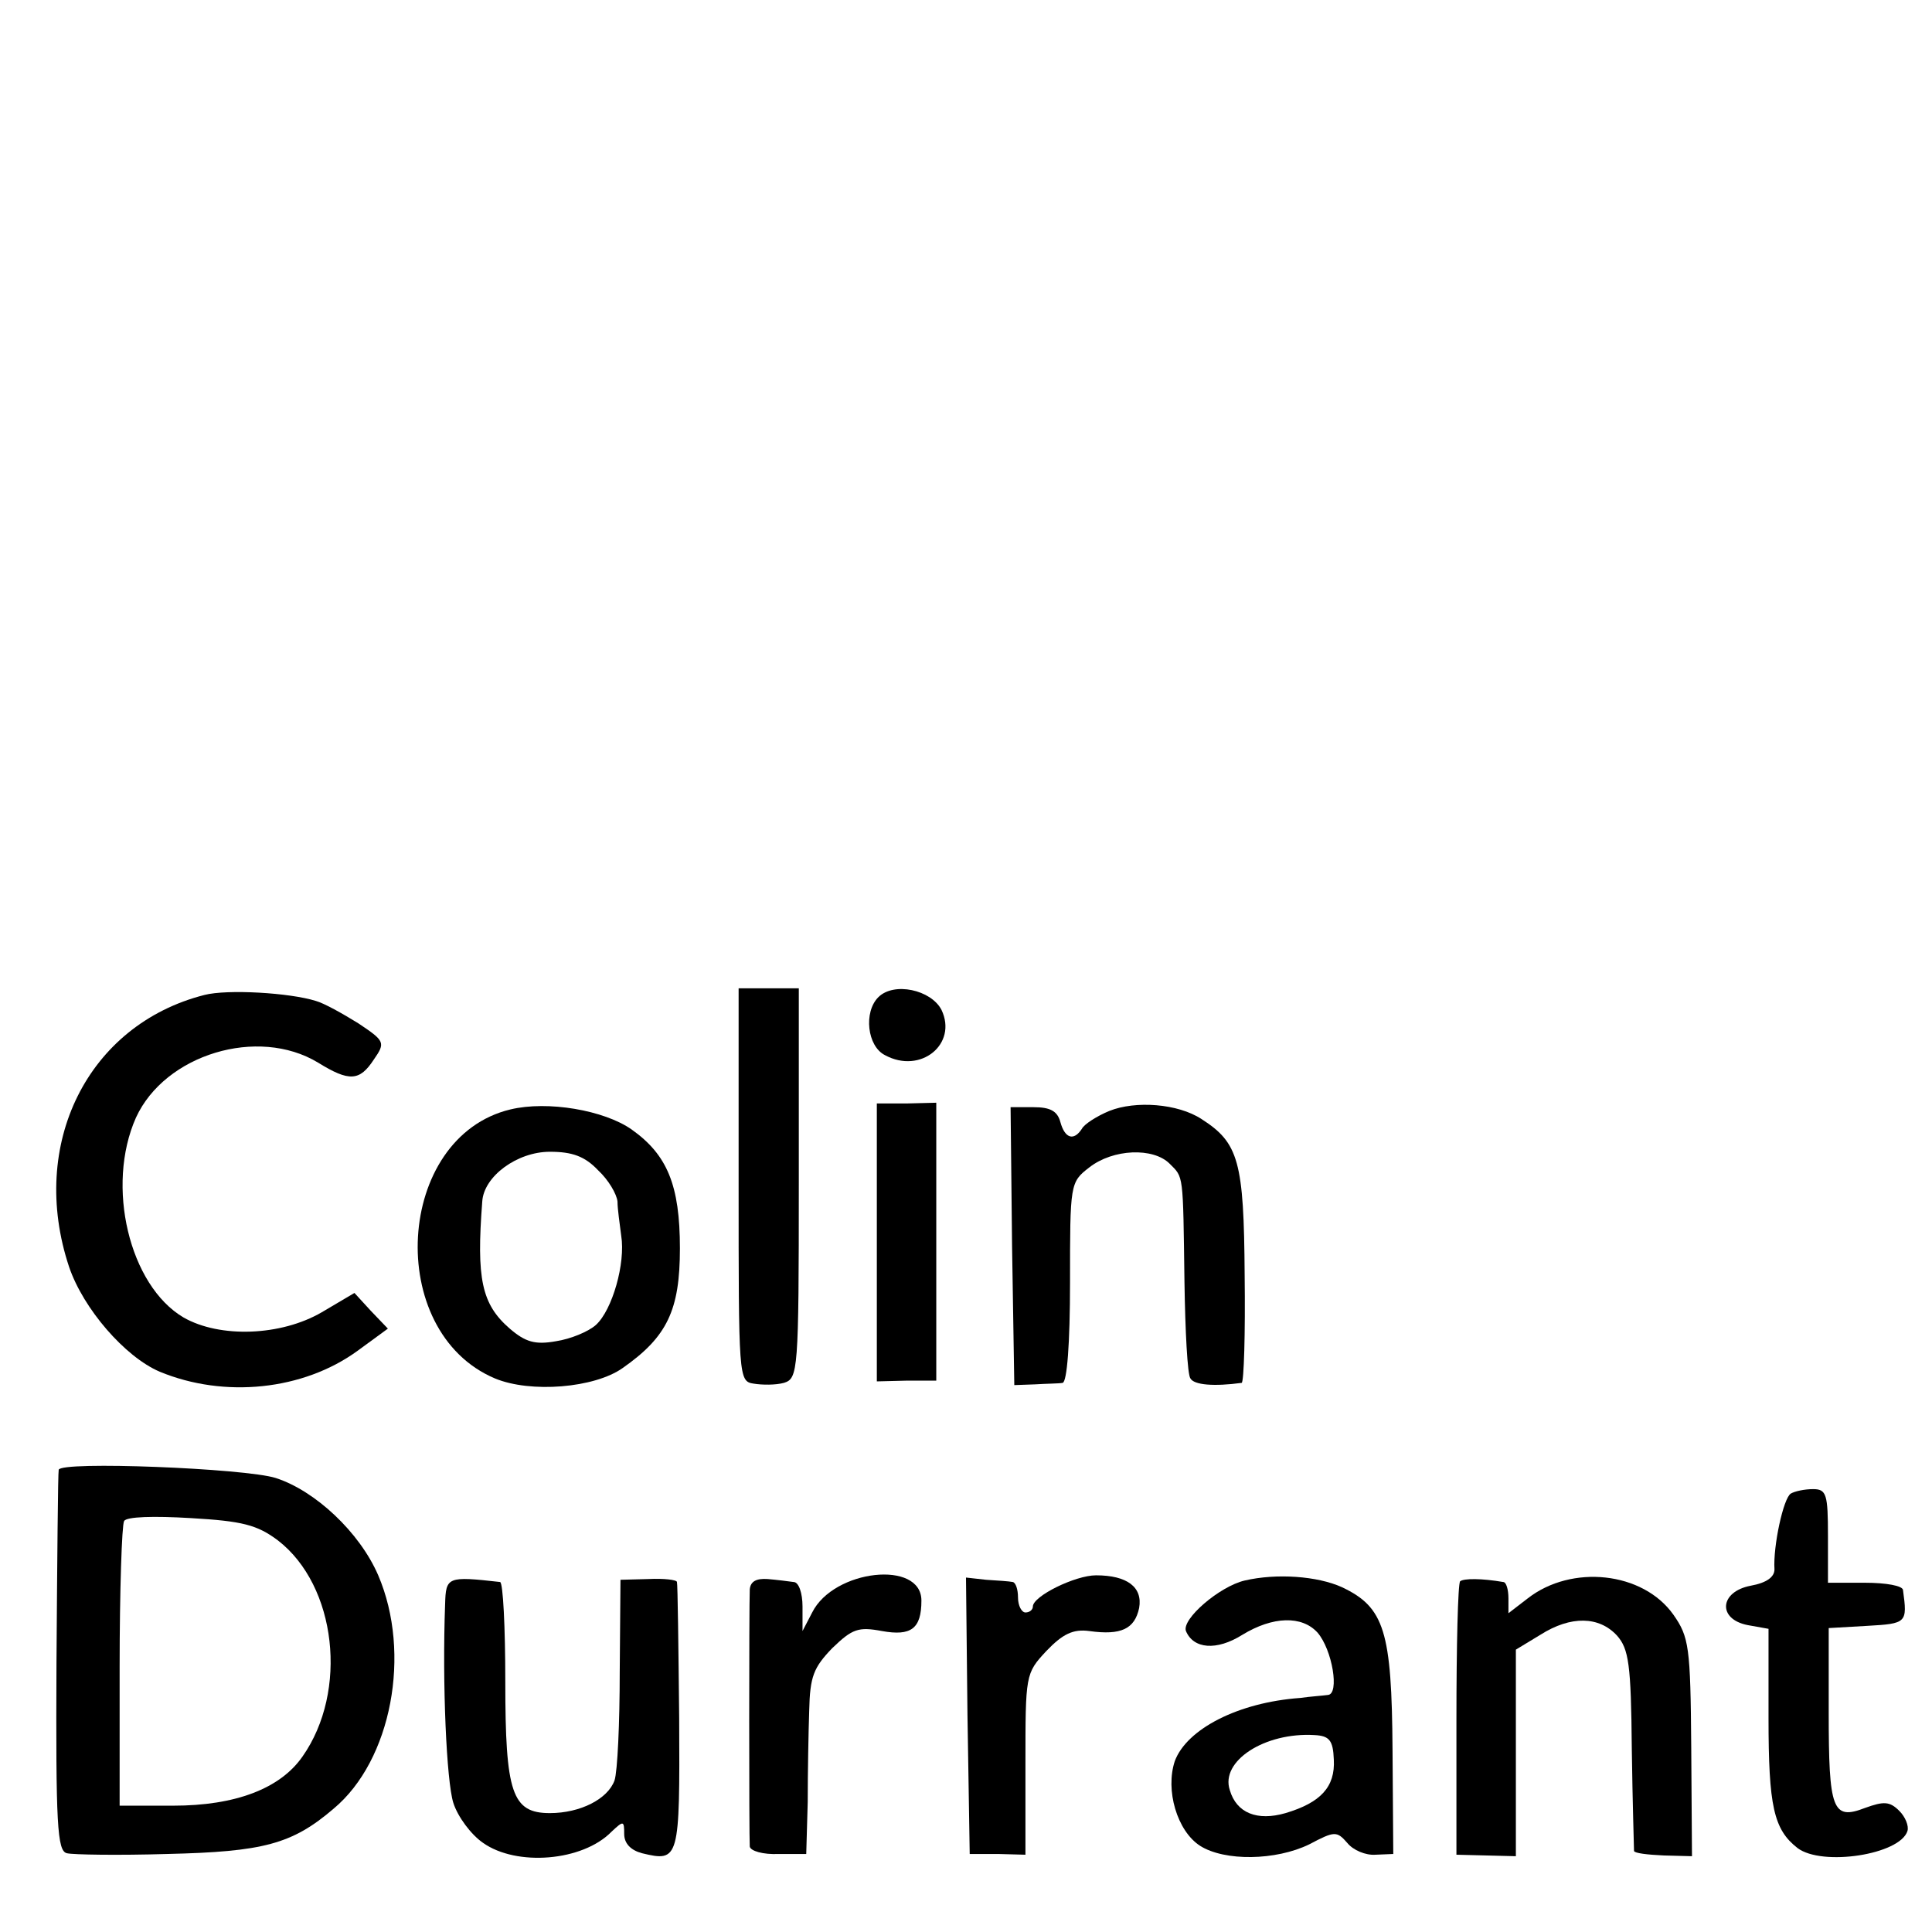 <?xml version="1.0" standalone="no"?>
<!DOCTYPE svg PUBLIC "-//W3C//DTD SVG 20010904//EN"
 "http://www.w3.org/TR/2001/REC-SVG-20010904/DTD/svg10.dtd">
<svg version="1.0" xmlns="http://www.w3.org/2000/svg"
 width="260pt" height="260pt" viewBox="0 0 260 260"
 preserveAspectRatio="xMidYMid meet">
<g transform="translate(0,260) scale(0.1,-0.1)"
fill="#000000" stroke="none">
<path d="M275 1261 c-157 -40 -237 -201 -182 -366 19 -56 75 -121 122 -141 87
-36 193 -25 266 28 l41 30 -23 24 -22 24 -44 -26 c-55 -32 -137 -35 -186 -7
-73 43 -105 177 -64 269 39 85 164 123 245 74 42 -26 56 -25 75 4 16 23 15 25
-21 49 -21 13 -46 27 -57 30 -35 11 -119 16 -150 8z"/>
<path d="M994 1006 c0 -259 0 -265 20 -268 12 -2 30 -2 41 1 19 6 20 15 20
269 l0 262 -40 0 -41 0 0 -264z"/>
<path d="M1182 1258 c-20 -20 -15 -66 9 -78 48 -26 98 15 76 61 -14 27 -64 38
-85 17z"/>
<path d="M687 1107 c-155 -37 -170 -299 -21 -362 48 -20 134 -13 172 14 60 42
77 78 77 161 0 85 -17 126 -65 160 -37 26 -113 39 -163 27z m118 -82 c14 -13
25 -32 26 -42 0 -10 3 -30 5 -46 6 -37 -12 -100 -34 -120 -10 -9 -34 -19 -54
-22 -28 -5 -41 -1 -62 17 -38 33 -45 67 -37 171 2 34 47 67 91 67 30 0 47 -6
65 -25z"/>
<path d="M1180 928 l0 -187 40 1 40 0 0 187 0 187 -40 -1 -40 0 0 -187z"/>
<path d="M1493 1105 c-17 -7 -34 -18 -37 -24 -11 -17 -23 -13 -29 9 -4 15 -14
20 -36 20 l-31 0 2 -187 3 -187 28 1 c15 1 32 1 37 2 6 1 10 53 10 135 0 133
0 135 26 155 32 25 86 27 108 5 19 -19 18 -12 20 -159 1 -66 4 -125 8 -130 5
-9 32 -11 69 -6 3 1 5 66 4 145 -1 153 -8 178 -58 210 -32 21 -89 25 -124 11z"/>
<path d="M79 622 c-1 -4 -2 -121 -3 -260 -1 -218 1 -253 14 -256 8 -2 69 -3
135 -1 129 3 168 13 224 61 78 65 105 209 60 314 -25 58 -85 114 -138 131 -41
13 -290 23 -292 11z m295 -95 c79 -61 95 -203 33 -291 -30 -43 -90 -66 -174
-66 l-72 0 0 187 c0 102 3 191 6 196 3 6 40 7 90 4 69 -4 89 -9 117 -30z"/>
<path d="M2410 590 c-10 -6 -24 -71 -22 -102 0 -10 -10 -18 -32 -22 -42 -8
-45 -45 -4 -53 l28 -5 0 -120 c0 -119 7 -150 39 -175 33 -25 138 -9 148 23 2
7 -3 19 -11 27 -13 13 -21 13 -46 4 -44 -17 -49 -3 -49 129 l0 113 52 3 c53 3
54 4 48 48 0 6 -23 10 -51 10 l-50 0 0 63 c0 56 -2 63 -20 63 -12 0 -25 -3
-30 -6z"/>
<path d="M599 441 c-4 -108 2 -238 11 -267 6 -19 24 -43 40 -54 45 -32 134
-25 173 15 16 15 17 15 17 -3 0 -13 9 -22 24 -26 50 -12 51 -9 50 182 -1 97
-2 180 -3 183 0 3 -18 5 -38 4 l-38 -1 -1 -124 c0 -69 -3 -134 -7 -146 -9 -25
-46 -44 -87 -44 -51 0 -60 27 -60 177 0 73 -3 133 -7 134 -71 8 -73 7 -74 -30z"/>
<path d="M1009 461 c-1 -23 -1 -334 0 -346 1 -6 18 -11 39 -10 l37 0 2 70 c0
39 1 94 2 123 1 46 6 58 31 84 27 26 35 29 67 23 39 -7 53 3 53 41 0 55 -118
42 -147 -16 l-13 -25 0 33 c0 18 -5 33 -12 33 -7 1 -23 3 -35 4 -15 1 -23 -3
-24 -14z"/>
<path d="M1302 291 l3 -186 38 0 37 -1 0 122 c0 120 0 122 28 152 22 23 36 30
58 27 43 -6 61 3 67 31 5 28 -16 44 -58 44 -28 0 -85 -28 -85 -42 0 -4 -4 -8
-10 -8 -5 0 -10 9 -10 20 0 11 -3 20 -7 21 -5 1 -20 2 -36 3 l-27 3 2 -186z"/>
<path d="M1675 473 c-34 -8 -85 -52 -79 -68 10 -24 41 -27 76 -5 41 25 80 26
101 3 20 -23 30 -83 14 -84 -7 -1 -23 -2 -37 -4 -84 -6 -153 -42 -169 -85 -13
-39 3 -94 34 -114 33 -21 102 -20 147 2 34 18 37 18 51 2 8 -10 25 -17 38 -16
l24 1 -1 140 c-1 160 -11 192 -68 219 -33 15 -88 19 -131 9z m120 -241 c2 -37
-18 -58 -65 -72 -38 -11 -66 0 -75 31 -13 39 47 78 114 74 20 -1 25 -7 26 -33z"/>
<path d="M1965 472 c-3 -3 -5 -87 -5 -187 l0 -181 40 -1 40 -1 0 139 0 139 33
20 c41 26 79 25 103 -1 16 -18 19 -39 20 -152 1 -73 3 -134 3 -138 1 -3 18 -5
40 -6 l38 -1 -1 147 c-1 135 -3 148 -24 178 -41 58 -137 68 -196 22 l-26 -20
0 20 c0 12 -3 22 -7 22 -29 5 -53 5 -58 1z"/>
</g>
</svg>

